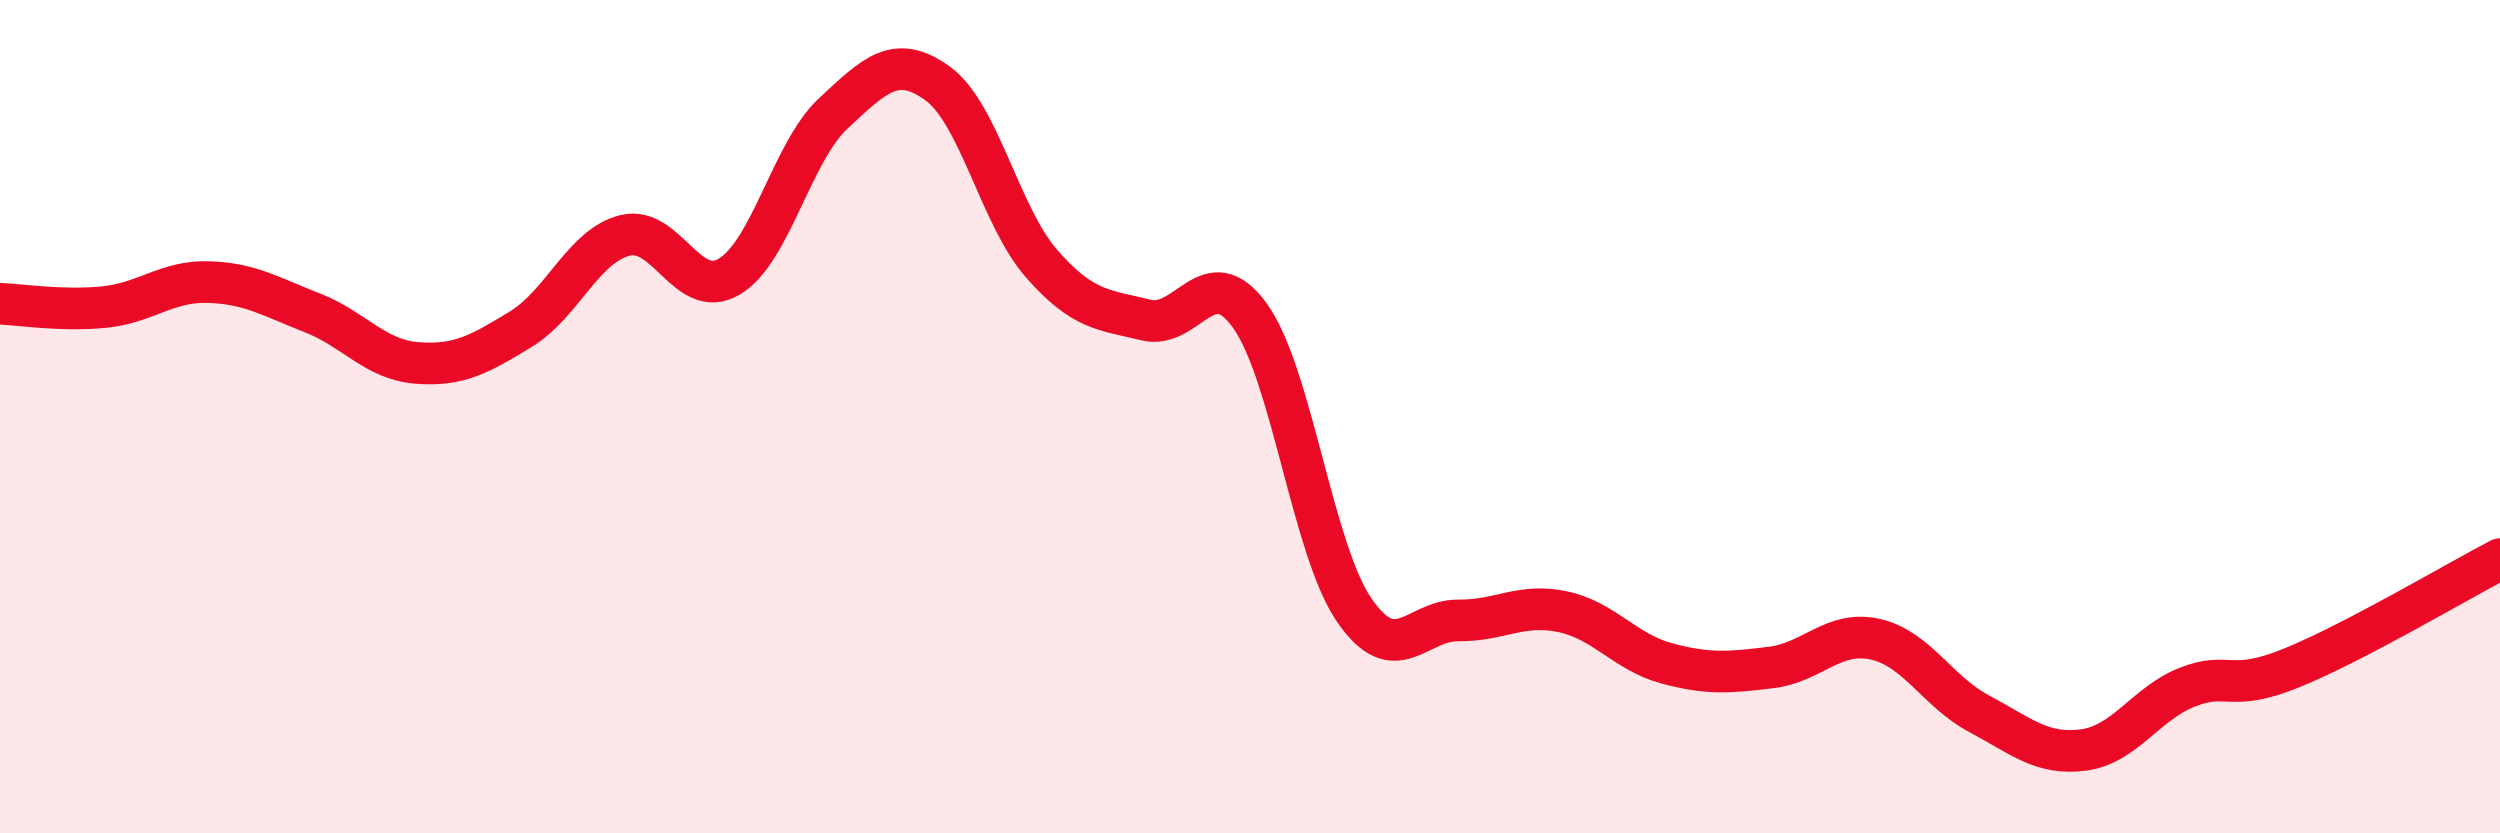 
    <svg width="60" height="20" viewBox="0 0 60 20" xmlns="http://www.w3.org/2000/svg">
      <path
        d="M 0,7.29 C 0.5,7.31 1.5,7.47 2.5,7.37 C 3.5,7.27 4,6.74 5,6.77 C 6,6.8 6.5,7.12 7.5,7.51 C 8.5,7.9 9,8.63 10,8.71 C 11,8.79 11.5,8.51 12.5,7.9 C 13.5,7.29 14,5.9 15,5.65 C 16,5.4 16.5,7.23 17.5,6.64 C 18.5,6.05 19,3.65 20,2.72 C 21,1.79 21.5,1.28 22.5,2 C 23.5,2.72 24,5.19 25,6.33 C 26,7.47 26.5,7.43 27.5,7.68 C 28.5,7.93 29,6.19 30,7.58 C 31,8.97 31.5,13.18 32.5,14.64 C 33.5,16.1 34,14.88 35,14.89 C 36,14.9 36.5,14.47 37.5,14.68 C 38.5,14.89 39,15.65 40,15.92 C 41,16.19 41.5,16.14 42.5,16.02 C 43.5,15.9 44,15.12 45,15.34 C 46,15.56 46.5,16.6 47.5,17.13 C 48.5,17.66 49,18.13 50,18 C 51,17.87 51.5,16.88 52.5,16.49 C 53.5,16.1 53.5,16.64 55,16.03 C 56.5,15.42 59,13.94 60,13.42L60 20L0 20Z"
        fill="#EB0A25"
        opacity="0.1"
        stroke-linecap="round"
        stroke-linejoin="round"
      />
      <path
        d="M 0,7.29 C 0.5,7.31 1.5,7.47 2.5,7.37 C 3.5,7.27 4,6.74 5,6.77 C 6,6.8 6.5,7.12 7.5,7.51 C 8.5,7.9 9,8.63 10,8.71 C 11,8.79 11.5,8.51 12.5,7.9 C 13.5,7.29 14,5.9 15,5.65 C 16,5.4 16.5,7.23 17.5,6.64 C 18.5,6.05 19,3.65 20,2.72 C 21,1.79 21.5,1.28 22.5,2 C 23.5,2.72 24,5.19 25,6.33 C 26,7.47 26.5,7.43 27.5,7.68 C 28.5,7.93 29,6.19 30,7.58 C 31,8.97 31.5,13.18 32.5,14.64 C 33.5,16.1 34,14.88 35,14.89 C 36,14.9 36.5,14.47 37.5,14.68 C 38.5,14.89 39,15.65 40,15.92 C 41,16.19 41.5,16.14 42.5,16.02 C 43.5,15.9 44,15.12 45,15.34 C 46,15.56 46.5,16.6 47.5,17.13 C 48.5,17.66 49,18.13 50,18 C 51,17.87 51.5,16.88 52.5,16.49 C 53.5,16.1 53.5,16.64 55,16.03 C 56.5,15.42 59,13.94 60,13.42"
        stroke="#EB0A25"
        stroke-width="1"
        fill="none"
        stroke-linecap="round"
        stroke-linejoin="round"
      />
    </svg>
  